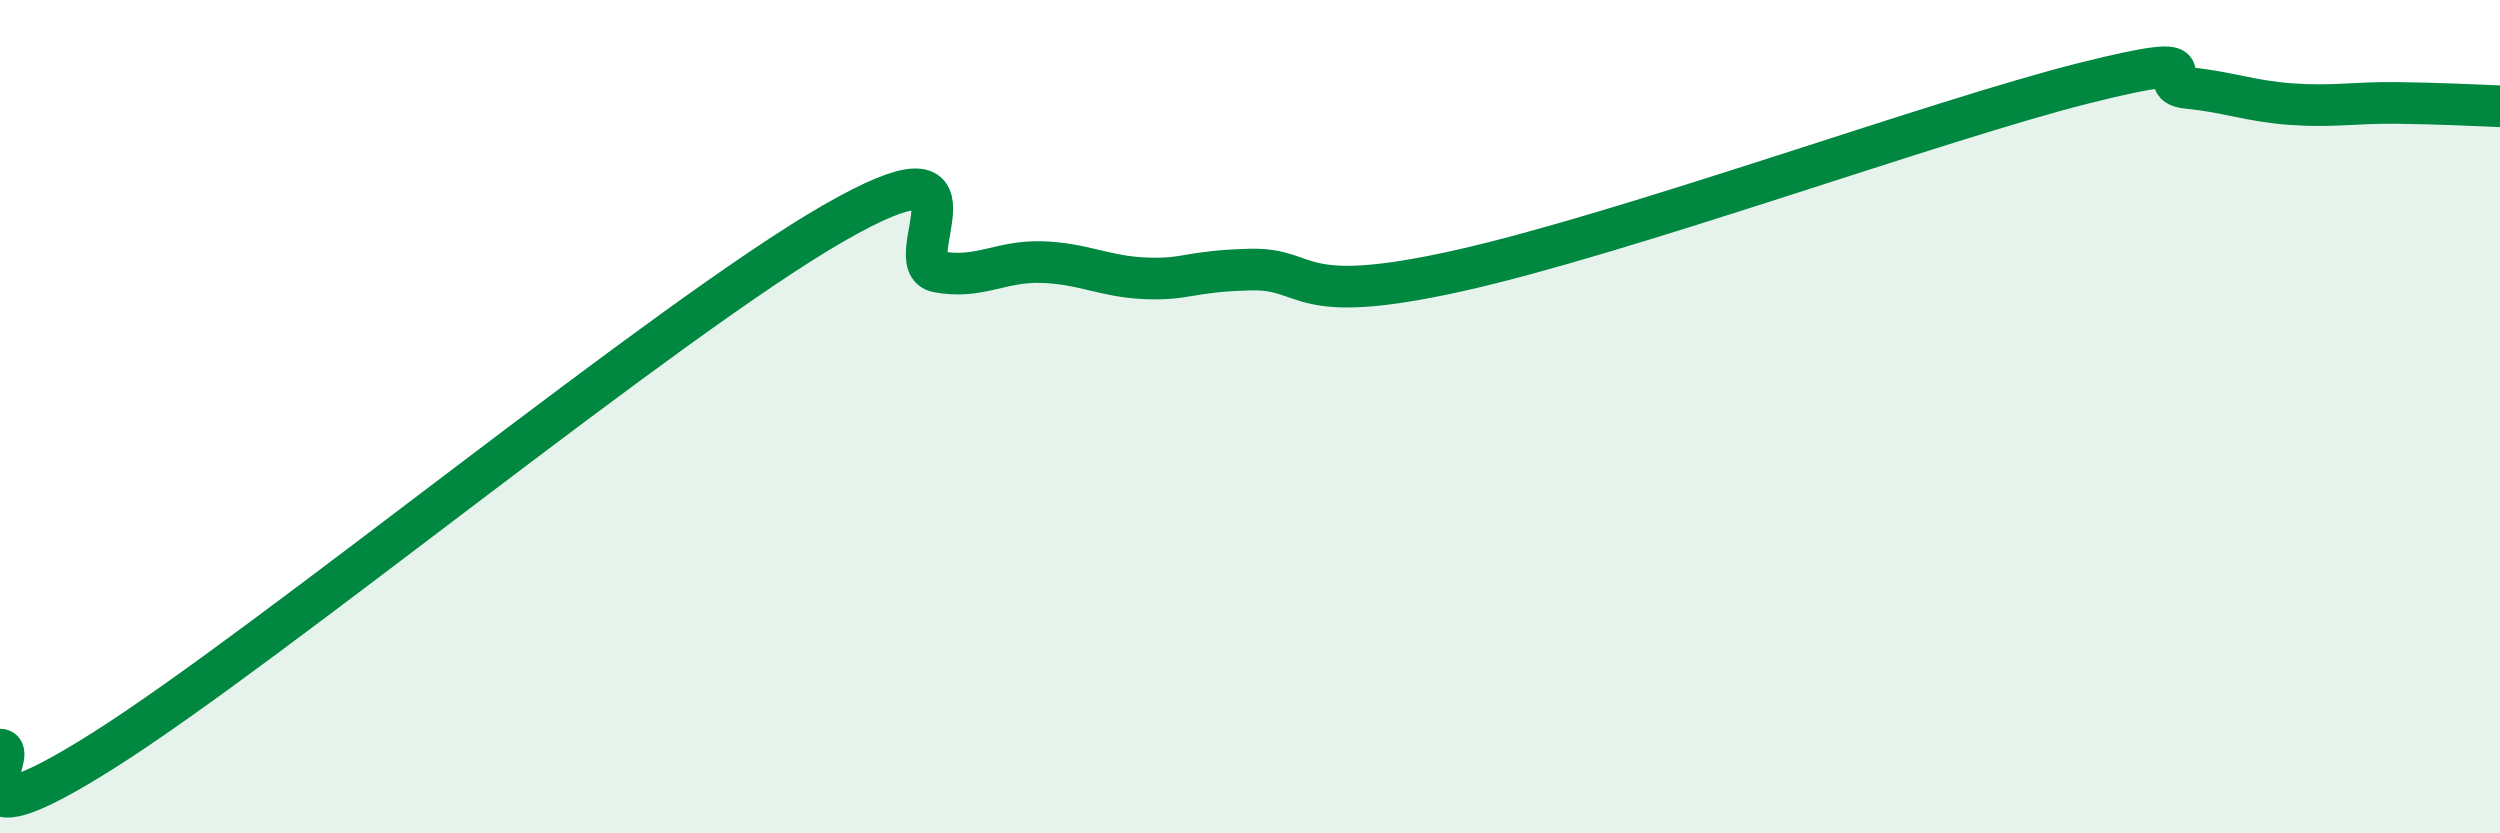 
    <svg width="60" height="20" viewBox="0 0 60 20" xmlns="http://www.w3.org/2000/svg">
      <path
        d="M 0,17.99 C 0.5,17.99 -1.5,20.53 2.5,18 C 6.5,15.47 16,7.66 20,5.36 C 24,3.06 21.5,6.33 22.5,6.52 C 23.5,6.71 24,6.26 25,6.29 C 26,6.32 26.5,6.64 27.5,6.68 C 28.5,6.72 28.5,6.51 30,6.47 C 31.5,6.43 31,7.39 35,6.5 C 39,5.61 46.5,2.88 50,2 C 53.5,1.12 51.5,2.01 52.5,2.11 C 53.5,2.21 54,2.43 55,2.5 C 56,2.57 56.5,2.46 57.5,2.47 C 58.5,2.48 59.5,2.53 60,2.55L60 20L0 20Z"
        fill="#008740"
        opacity="0.1"
        stroke-linecap="round"
        stroke-linejoin="round"
      />
      <path
        d="M 0,17.99 C 0.5,17.99 -1.5,20.53 2.5,18 C 6.5,15.47 16,7.66 20,5.36 C 24,3.06 21.5,6.33 22.5,6.52 C 23.5,6.71 24,6.26 25,6.29 C 26,6.32 26.5,6.64 27.5,6.68 C 28.5,6.72 28.5,6.51 30,6.47 C 31.5,6.43 31,7.39 35,6.5 C 39,5.61 46.5,2.88 50,2 C 53.5,1.12 51.5,2.01 52.5,2.11 C 53.5,2.21 54,2.43 55,2.5 C 56,2.57 56.5,2.46 57.5,2.47 C 58.5,2.48 59.5,2.53 60,2.55"
        stroke="#008740"
        stroke-width="1"
        fill="none"
        stroke-linecap="round"
        stroke-linejoin="round"
      />
    </svg>
  